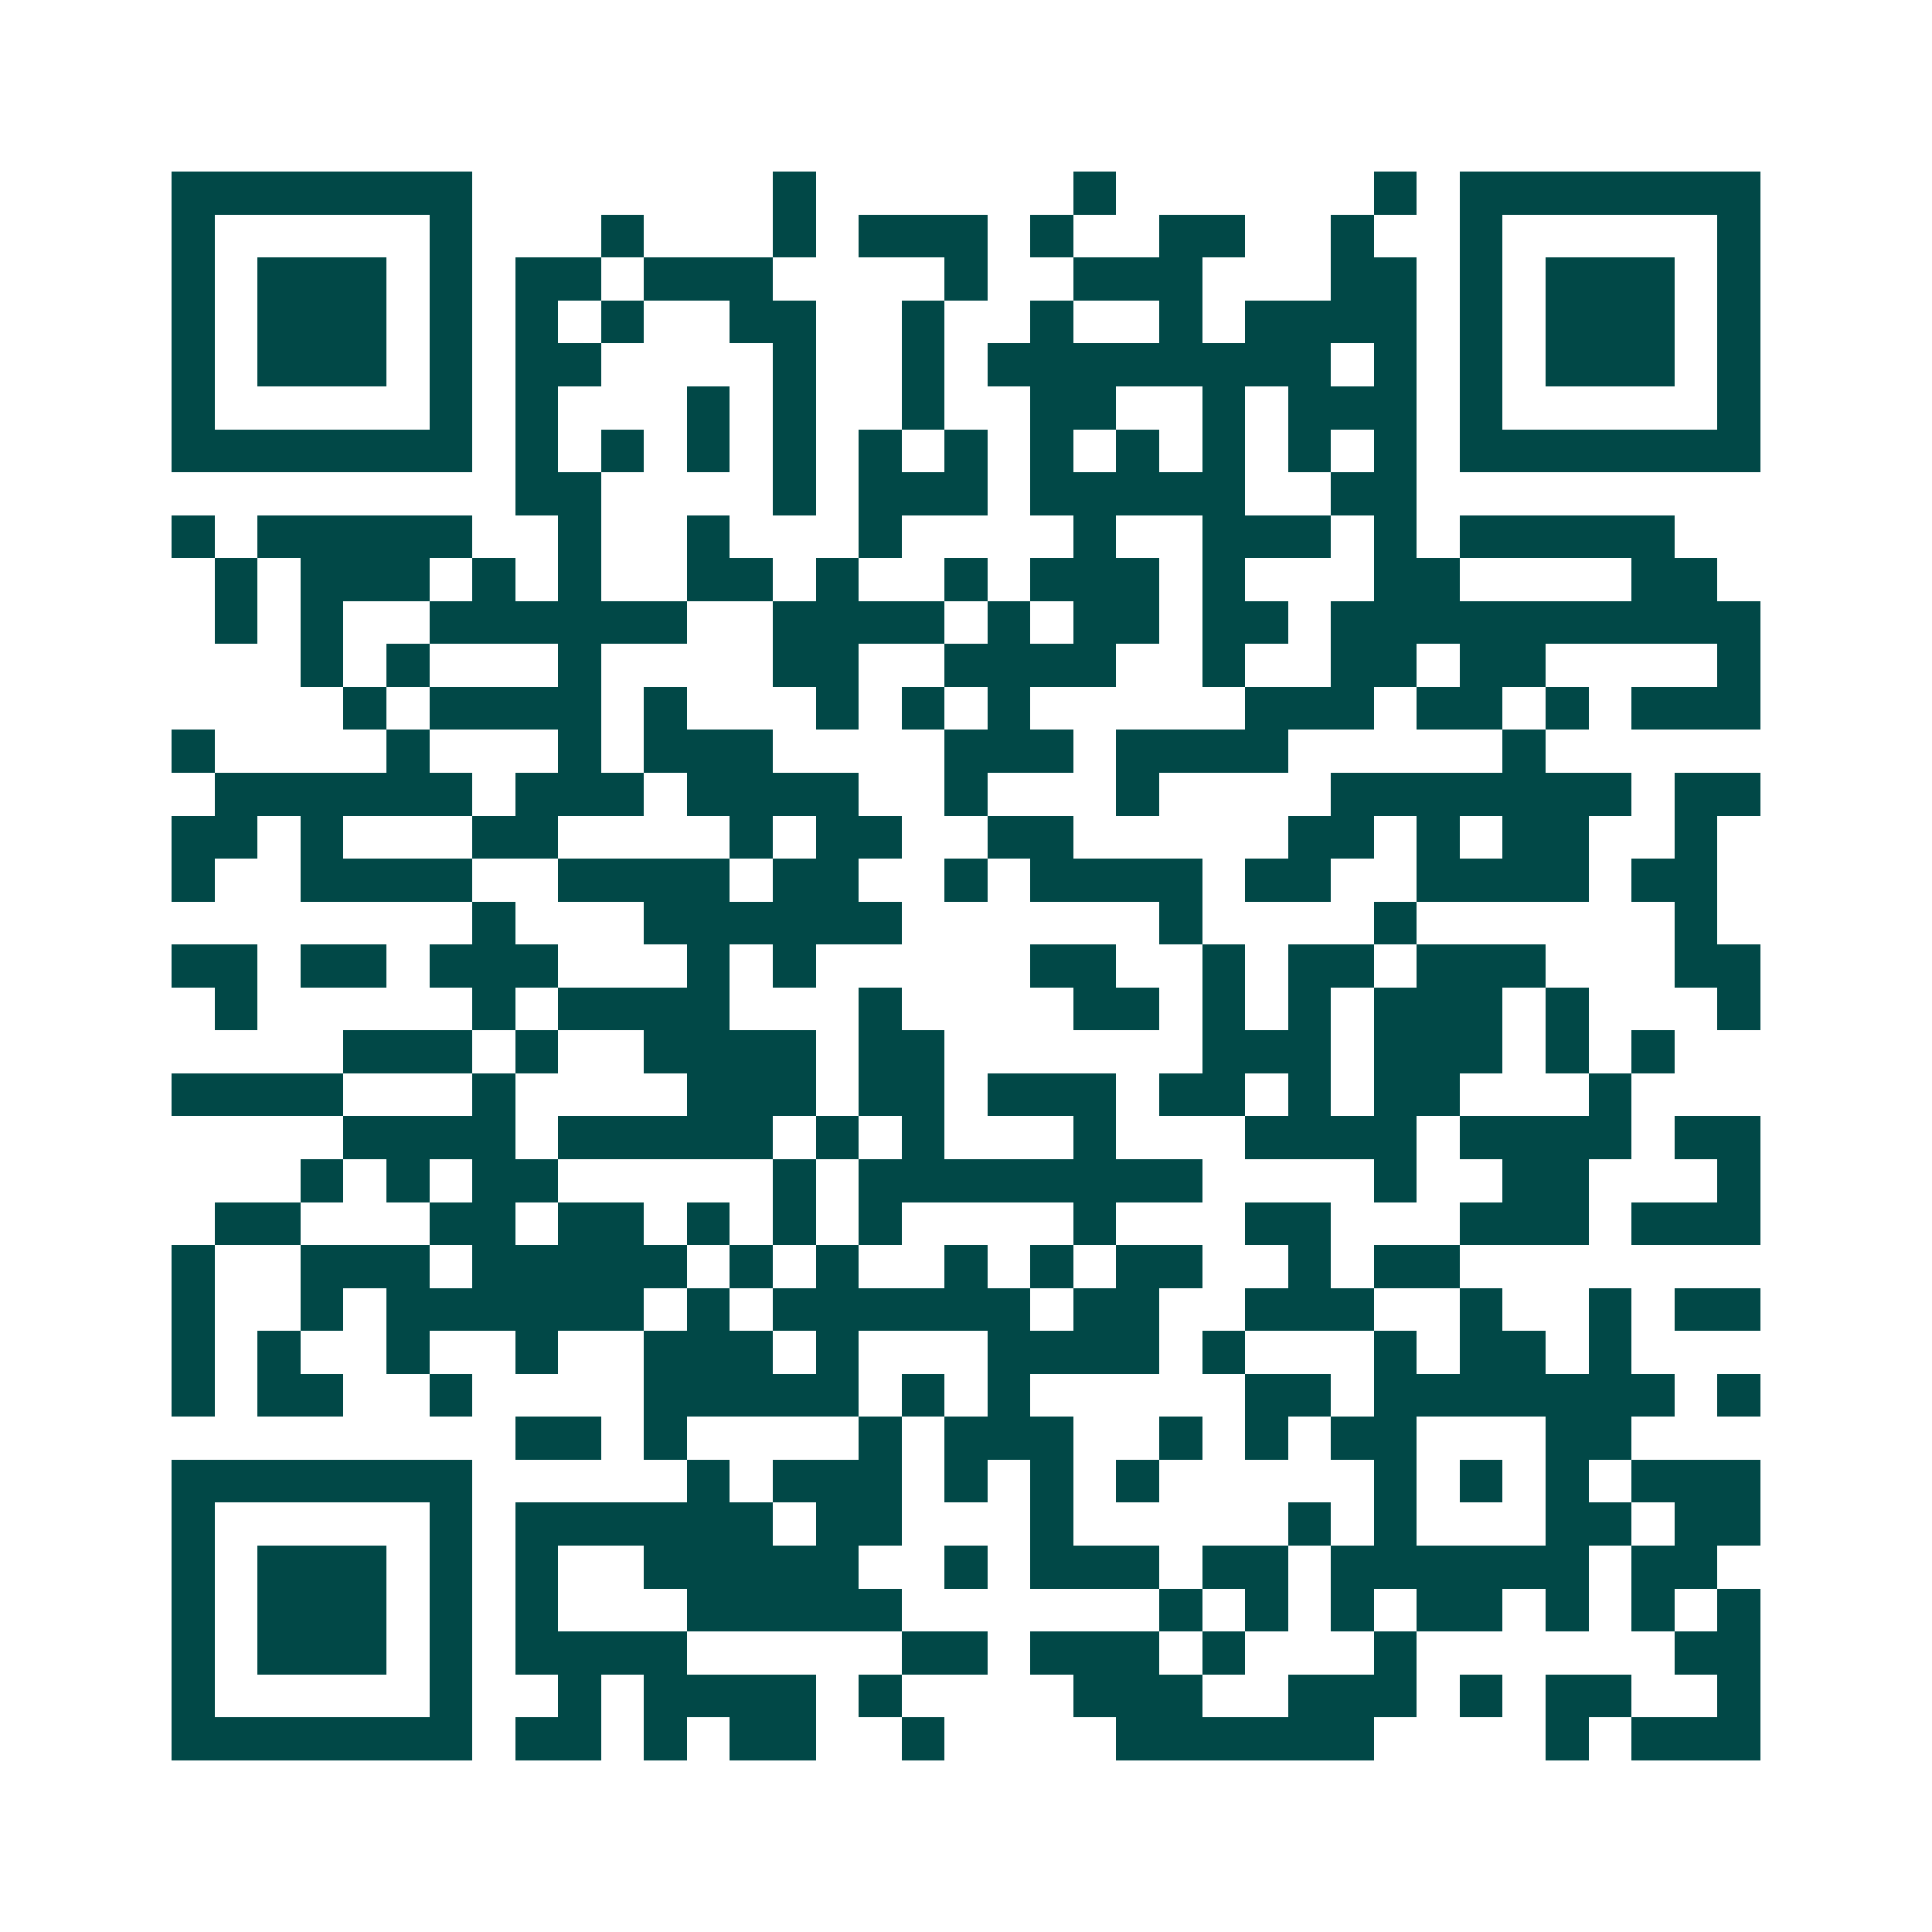 <svg xmlns="http://www.w3.org/2000/svg" width="200" height="200" viewBox="0 0 45 45" shape-rendering="crispEdges"><path fill="#ffffff" d="M0 0h45v45H0z"/><path stroke="#014847" d="M4 4.5h7m7 0h1m6 0h1m6 0h1m1 0h7M4 5.5h1m5 0h1m3 0h1m3 0h1m1 0h3m1 0h1m2 0h2m2 0h1m2 0h1m5 0h1M4 6.5h1m1 0h3m1 0h1m1 0h2m1 0h3m4 0h1m2 0h3m3 0h2m1 0h1m1 0h3m1 0h1M4 7.5h1m1 0h3m1 0h1m1 0h1m1 0h1m2 0h2m2 0h1m2 0h1m2 0h1m1 0h4m1 0h1m1 0h3m1 0h1M4 8.5h1m1 0h3m1 0h1m1 0h2m4 0h1m2 0h1m1 0h8m1 0h1m1 0h1m1 0h3m1 0h1M4 9.5h1m5 0h1m1 0h1m3 0h1m1 0h1m2 0h1m2 0h2m2 0h1m1 0h3m1 0h1m5 0h1M4 10.5h7m1 0h1m1 0h1m1 0h1m1 0h1m1 0h1m1 0h1m1 0h1m1 0h1m1 0h1m1 0h1m1 0h1m1 0h7M12 11.5h2m4 0h1m1 0h3m1 0h5m2 0h2M4 12.5h1m1 0h5m2 0h1m2 0h1m3 0h1m4 0h1m2 0h3m1 0h1m1 0h5M5 13.5h1m1 0h3m1 0h1m1 0h1m2 0h2m1 0h1m2 0h1m1 0h3m1 0h1m3 0h2m4 0h2M5 14.5h1m1 0h1m2 0h6m2 0h4m1 0h1m1 0h2m1 0h2m1 0h10M7 15.5h1m1 0h1m3 0h1m4 0h2m2 0h4m2 0h1m2 0h2m1 0h2m4 0h1M8 16.5h1m1 0h4m1 0h1m3 0h1m1 0h1m1 0h1m5 0h3m1 0h2m1 0h1m1 0h3M4 17.5h1m4 0h1m3 0h1m1 0h3m4 0h3m1 0h4m5 0h1M5 18.5h6m1 0h3m1 0h4m2 0h1m3 0h1m4 0h7m1 0h2M4 19.5h2m1 0h1m3 0h2m4 0h1m1 0h2m2 0h2m5 0h2m1 0h1m1 0h2m2 0h1M4 20.5h1m2 0h4m2 0h4m1 0h2m2 0h1m1 0h4m1 0h2m2 0h4m1 0h2M11 21.5h1m3 0h6m6 0h1m4 0h1m6 0h1M4 22.5h2m1 0h2m1 0h3m3 0h1m1 0h1m5 0h2m2 0h1m1 0h2m1 0h3m3 0h2M5 23.5h1m5 0h1m1 0h4m3 0h1m4 0h2m1 0h1m1 0h1m1 0h3m1 0h1m3 0h1M8 24.5h3m1 0h1m2 0h4m1 0h2m6 0h3m1 0h3m1 0h1m1 0h1M4 25.5h4m3 0h1m4 0h3m1 0h2m1 0h3m1 0h2m1 0h1m1 0h2m3 0h1M8 26.5h4m1 0h5m1 0h1m1 0h1m3 0h1m3 0h4m1 0h4m1 0h2M7 27.5h1m1 0h1m1 0h2m5 0h1m1 0h8m4 0h1m2 0h2m3 0h1M5 28.5h2m3 0h2m1 0h2m1 0h1m1 0h1m1 0h1m4 0h1m3 0h2m3 0h3m1 0h3M4 29.5h1m2 0h3m1 0h5m1 0h1m1 0h1m2 0h1m1 0h1m1 0h2m2 0h1m1 0h2M4 30.5h1m2 0h1m1 0h6m1 0h1m1 0h6m1 0h2m2 0h3m2 0h1m2 0h1m1 0h2M4 31.5h1m1 0h1m2 0h1m2 0h1m2 0h3m1 0h1m3 0h4m1 0h1m3 0h1m1 0h2m1 0h1M4 32.5h1m1 0h2m2 0h1m4 0h5m1 0h1m1 0h1m5 0h2m1 0h7m1 0h1M12 33.5h2m1 0h1m4 0h1m1 0h3m2 0h1m1 0h1m1 0h2m3 0h2M4 34.5h7m5 0h1m1 0h3m1 0h1m1 0h1m1 0h1m5 0h1m1 0h1m1 0h1m1 0h3M4 35.5h1m5 0h1m1 0h6m1 0h2m3 0h1m5 0h1m1 0h1m3 0h2m1 0h2M4 36.5h1m1 0h3m1 0h1m1 0h1m2 0h5m2 0h1m1 0h3m1 0h2m1 0h6m1 0h2M4 37.5h1m1 0h3m1 0h1m1 0h1m3 0h5m6 0h1m1 0h1m1 0h1m1 0h2m1 0h1m1 0h1m1 0h1M4 38.5h1m1 0h3m1 0h1m1 0h4m5 0h2m1 0h3m1 0h1m3 0h1m6 0h2M4 39.5h1m5 0h1m2 0h1m1 0h4m1 0h1m4 0h3m2 0h3m1 0h1m1 0h2m2 0h1M4 40.5h7m1 0h2m1 0h1m1 0h2m2 0h1m4 0h6m4 0h1m1 0h3"/></svg>
